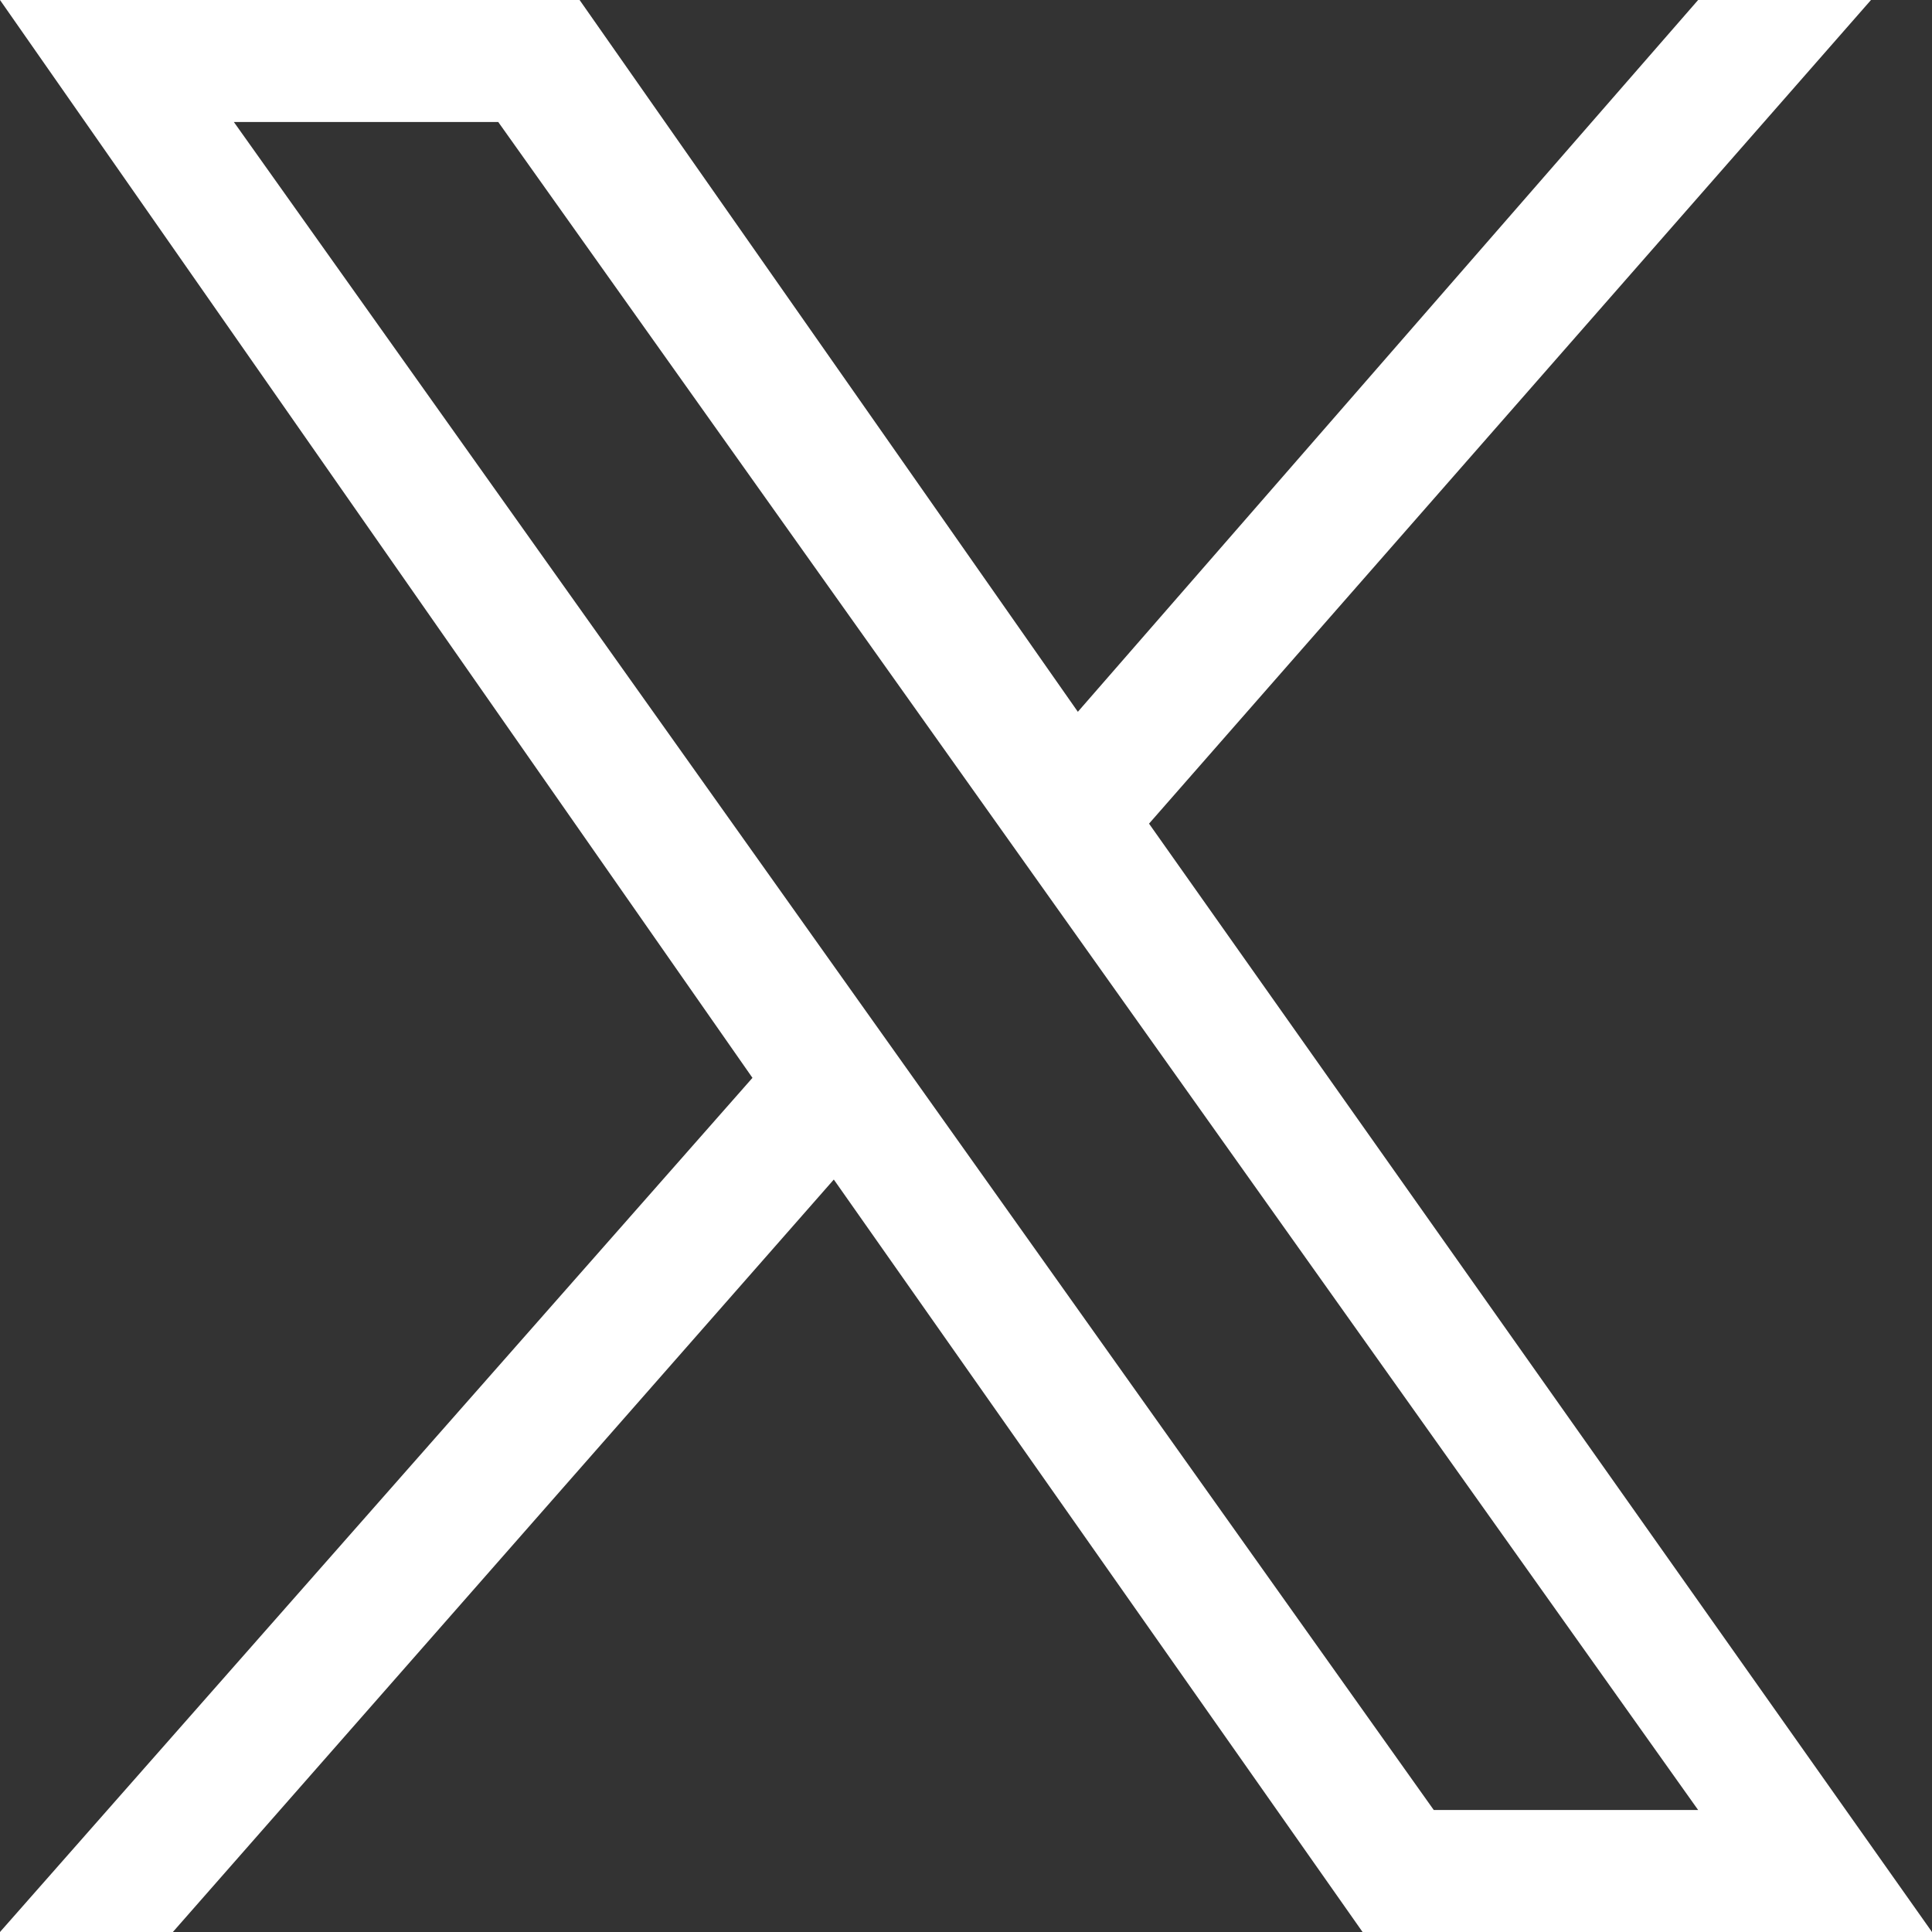 <?xml version="1.0" encoding="utf-8"?>
<!-- Generator: Adobe Illustrator 28.2.0, SVG Export Plug-In . SVG Version: 6.00 Build 0)  -->
<svg version="1.1" id="Layer_1" xmlns="http://www.w3.org/2000/svg" xmlns:xlink="http://www.w3.org/1999/xlink" x="0px" y="0px"
	 viewBox="0 0 19 19" style="enable-background:new 0 0 19 19;" xml:space="preserve">
<rect x="0" y="0" width="19" height="19" fill="#333333" stroke="none"/>
<style type="text/css">
	.st0{fill:#FFFFFF;}
</style>
<path class="st0" d="M11.3,8.1L18.4,0h-1.7l-6.1,7L5.7,0H0l7.4,10.6L0,19h1.7l6.5-7.4l5.2,7.4H19 M2.3,1.2h2.6l11.8,16.6h-2.6"/>
</svg>
